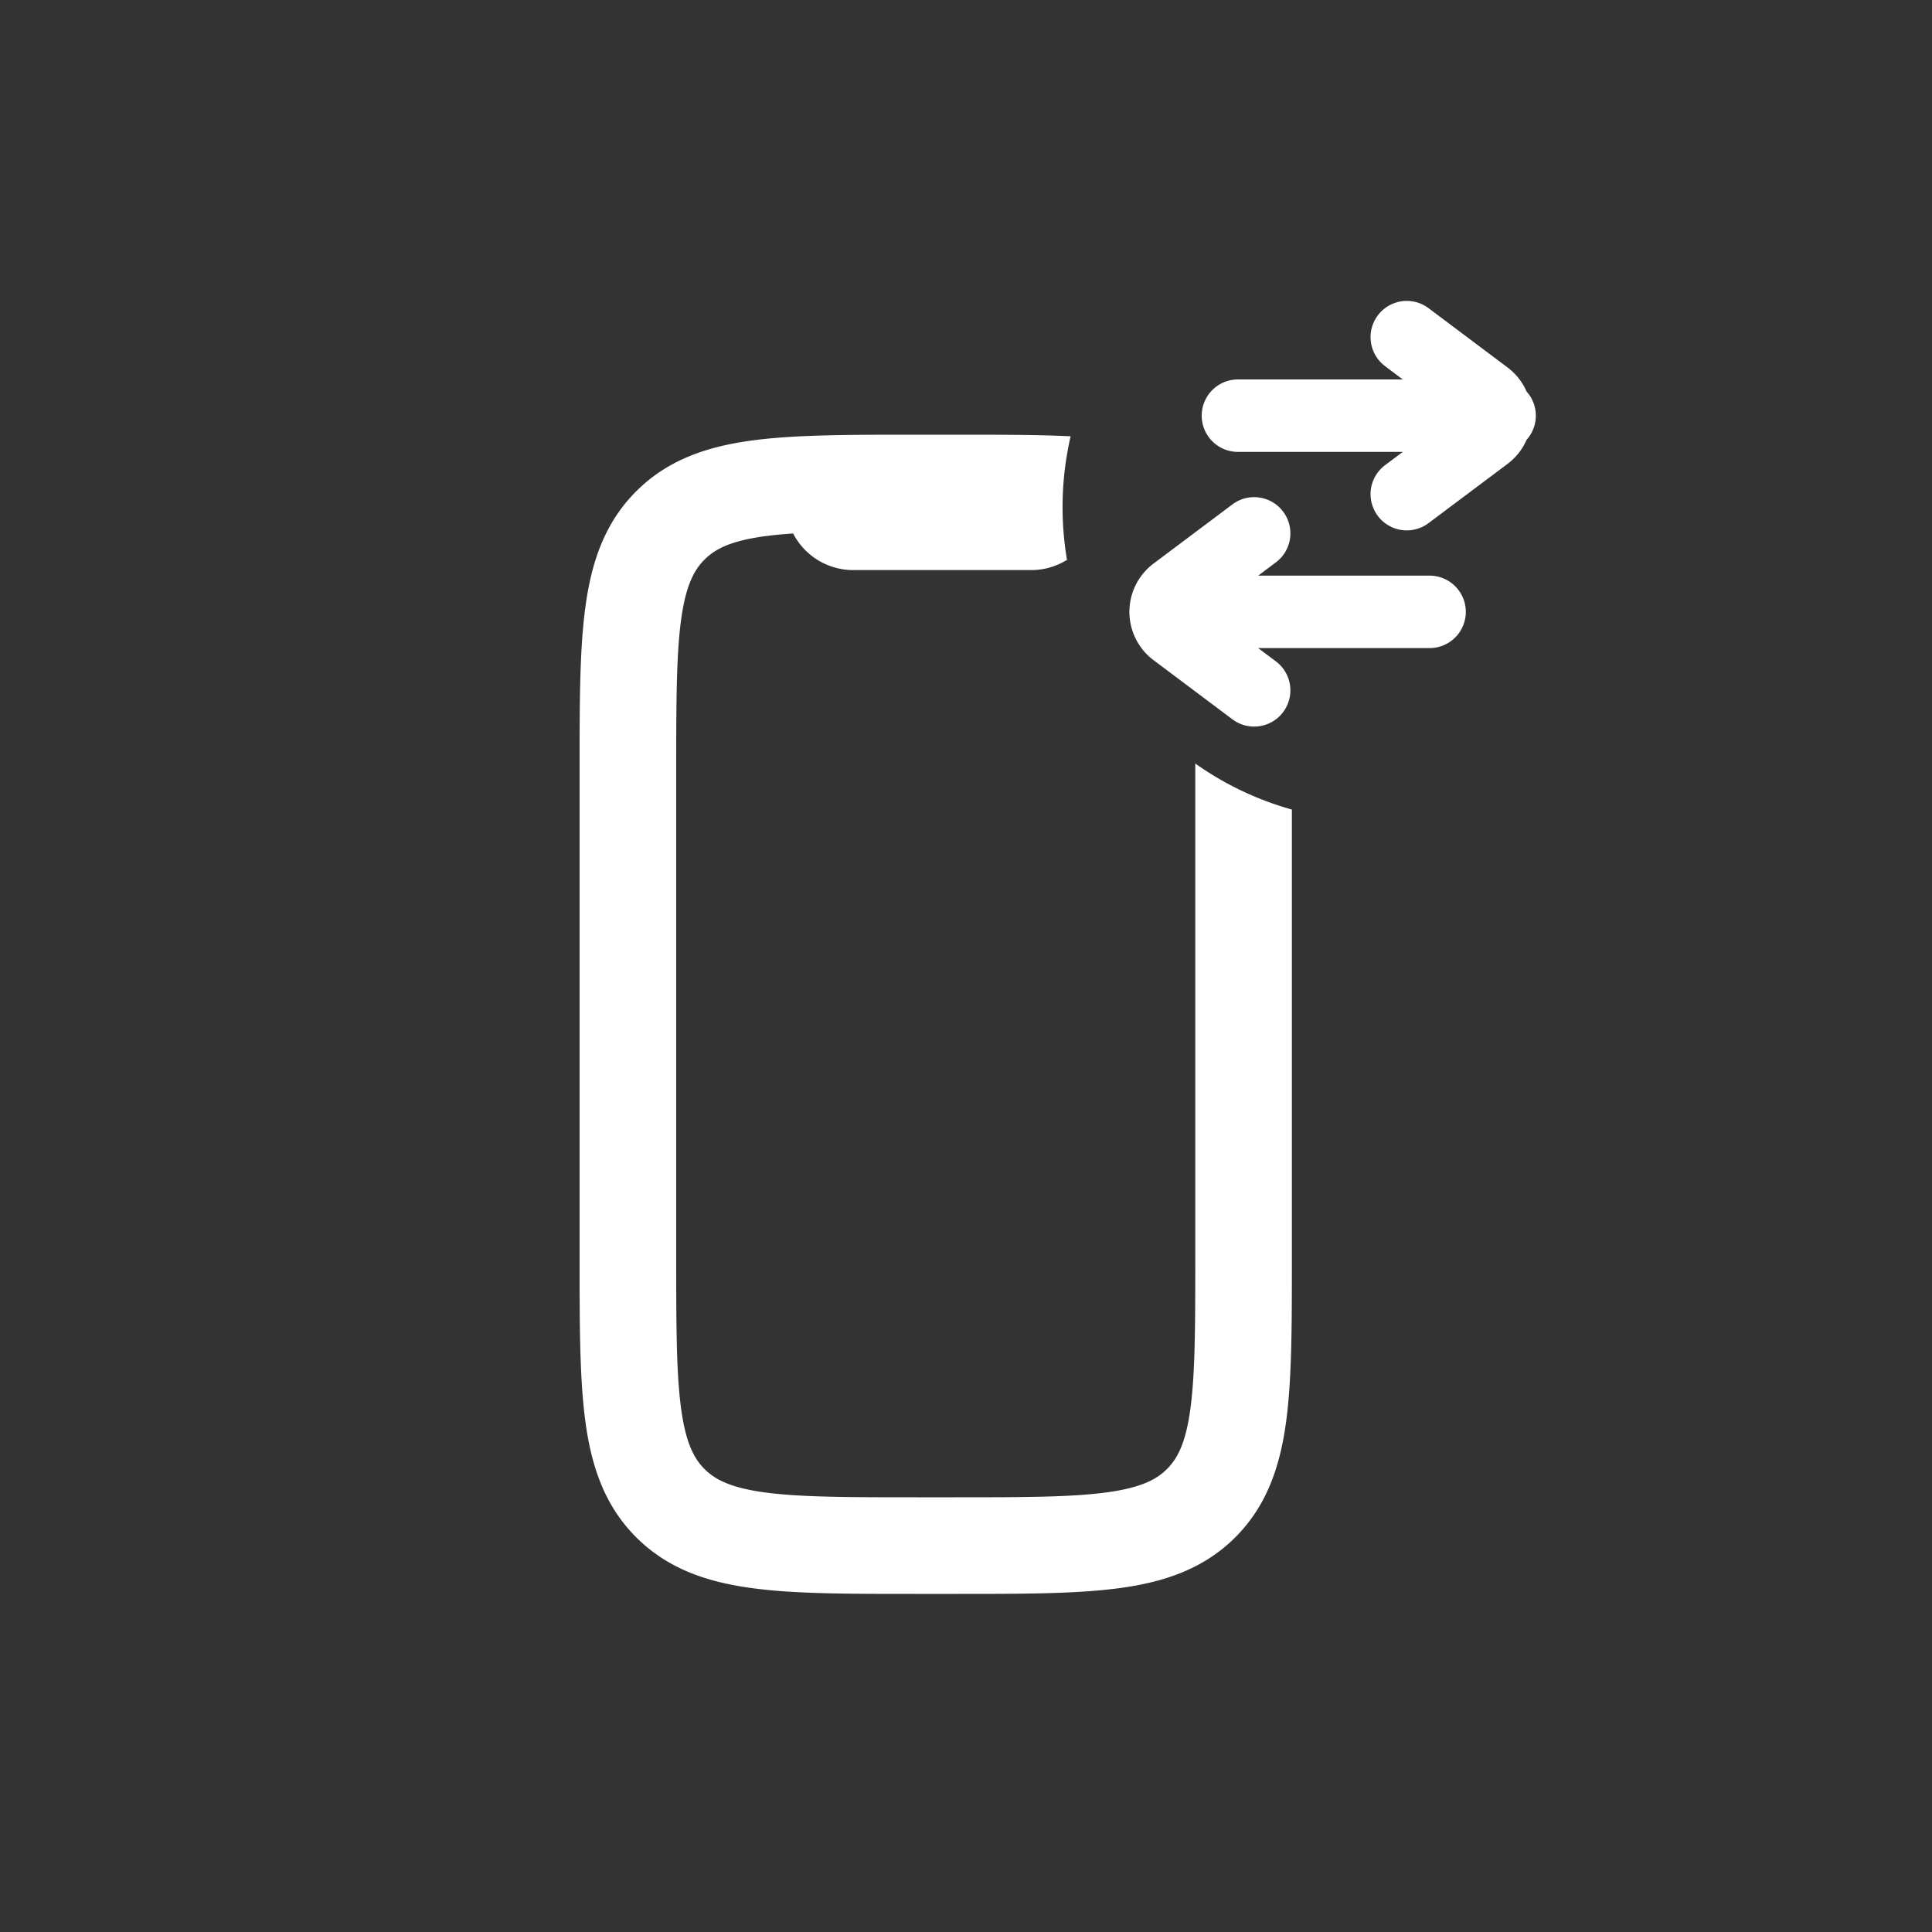 <svg width="40" height="40" viewBox="0 0 40 40" fill="none" xmlns="http://www.w3.org/2000/svg"><rect x="0" y="0" width="40" height="40" fill="#333333" stroke="none"/><path fill-rule="evenodd" clip-rule="evenodd" d="M22.166 9.033C21.484 9 20.701 9 19.818 9h-.888c-1.355 0-2.471 0-3.355.119-.928.124-1.747.396-2.403 1.053-.657.656-.929 1.475-1.053 2.403-.12.884-.119 2-.119 3.354V26.07c0 1.355 0 2.471.119 3.355.124.928.396 1.747 1.053 2.403.656.656 1.475.929 2.403 1.053.884.12 2 .119 3.354.119h.889c1.354 0 2.47 0 3.354-.119.928-.124 1.748-.397 2.404-1.053.656-.656.928-1.475 1.053-2.403.118-.884.118-2 .118-3.354v-9.31a6.471 6.471 0 0 1-2-.953V26c0 1.442-.002 2.424-.1 3.159-.095.706-.263 1.033-.485 1.255-.223.223-.55.39-1.256.485-.735.099-1.716.101-3.159.101H19c-1.442 0-2.424-.002-3.159-.1-.706-.096-1.033-.263-1.255-.486-.223-.222-.39-.55-.485-1.255C14.002 28.424 14 27.443 14 26V16c0-1.443.002-2.424.1-3.159.096-.706.263-1.033.486-1.255.222-.223.55-.39 1.255-.485.178-.024.37-.042.58-.056a1.4 1.4 0 0 0 1.245.758h3.684c.272 0 .526-.078.741-.212a6.54 6.54 0 0 1 .075-2.558Zm6.51-1.453a.75.75 0 0 1 .9-1.2l1.634 1.226c.181.136.314.31.396.5a.747.747 0 0 1 0 1c-.082.19-.215.363-.396.5l-1.634 1.225a.75.75 0 0 1-.9-1.2l.367-.275H25.63a.75.75 0 0 1 0-1.5h3.413l-.367-.275Z" fill="#fff"/><path fill-rule="evenodd" clip-rule="evenodd" d="M26.416 11.643a.75.75 0 1 0-.9-1.2l-1.633 1.225a1.25 1.25 0 0 0 0 2l1.633 1.225a.75.75 0 1 0 .9-1.2l-.367-.275h3.549a.75.75 0 0 0 0-1.5h-3.549l.367-.275Z" fill="#fff"/></svg>
